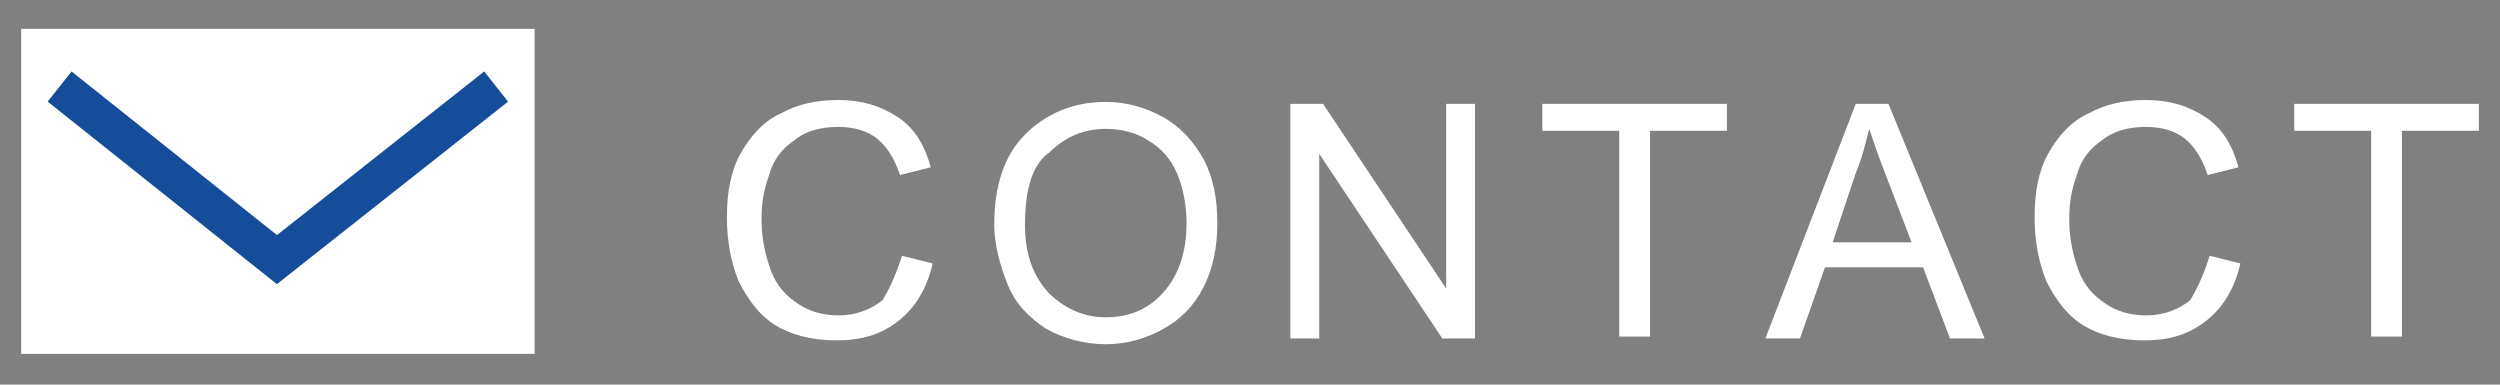 <?xml version="1.0" encoding="utf-8"?>
<svg version="1.1" xmlns="http://www.w3.org/2000/svg" xmlns:xlink="http://www.w3.org/1999/xlink" x="0px"
	 y="0px" width="130px" height="20px" viewBox="0 0 130 20" style="enable-background:new 0 0 130 20;" xml:space="preserve">
<rect x="0" y="0" width="130" height="20" fill="#808080" stroke="none"/>
<style type="text/css">
	.st0{fill:#FFFFFF;}
	.st1{fill:none;stroke:#154D9A;stroke-width:2;stroke-miterlimit:10;}
</style>
<g>
	<g>
		<rect x="1.1" y="1.5" class="st0" width="26.7" height="16.9"/>
		<polyline class="st1" points="3.1,4.5 14.4,13.5 25.8,4.5 		"/>
	</g>
	<g>
		<path class="st0" d="M46.9,13.3l1.6,0.4c-0.3,1.3-0.9,2.3-1.8,3c-0.9,0.7-1.9,1-3.2,1c-1.3,0-2.4-0.3-3.2-0.8
			c-0.8-0.5-1.4-1.3-1.9-2.3c-0.4-1-0.6-2.1-0.6-3.3c0-1.3,0.2-2.4,0.7-3.3c0.5-0.9,1.2-1.7,2.1-2.1c0.9-0.5,1.9-0.7,3-0.7
			c1.2,0,2.2,0.3,3.1,0.9s1.4,1.5,1.7,2.6l-1.6,0.4c-0.3-0.9-0.7-1.5-1.2-1.9c-0.5-0.4-1.2-0.6-2-0.6c-0.9,0-1.7,0.2-2.3,0.7
			c-0.6,0.4-1.1,1-1.3,1.8c-0.3,0.8-0.4,1.5-0.4,2.3c0,1,0.2,1.9,0.5,2.7c0.3,0.8,0.8,1.3,1.4,1.7c0.6,0.4,1.3,0.6,2.1,0.6
			c0.9,0,1.7-0.3,2.3-0.8C46.2,15.1,46.6,14.3,46.9,13.3z"/>
		<path class="st0" d="M51.7,11.7c0-2,0.5-3.6,1.6-4.7c1.1-1.1,2.5-1.7,4.2-1.7c1.1,0,2.1,0.3,3,0.8c0.9,0.5,1.6,1.3,2.1,2.2
			c0.5,1,0.7,2,0.7,3.3c0,1.2-0.2,2.3-0.7,3.3s-1.2,1.7-2.1,2.2c-0.9,0.5-1.9,0.8-3,0.8c-1.1,0-2.2-0.3-3.1-0.8
			c-0.9-0.6-1.6-1.3-2-2.3S51.7,12.7,51.7,11.7z M53.3,11.7c0,1.5,0.4,2.6,1.2,3.5c0.8,0.8,1.8,1.3,3,1.3c1.2,0,2.2-0.4,3-1.3
			s1.2-2.1,1.2-3.6c0-1-0.2-1.9-0.5-2.6c-0.3-0.7-0.8-1.3-1.5-1.7c-0.6-0.4-1.4-0.6-2.2-0.6c-1.1,0-2.1,0.4-2.9,1.2
			C53.7,8.5,53.3,9.8,53.3,11.7z"/>
		<path class="st0" d="M67.1,17.6V5.4h1.7l6.4,9.6V5.4h1.5v12.2H75L68.6,8v9.6H67.1z"/>
		<path class="st0" d="M84.2,17.6V6.8h-4V5.4h9.6v1.4h-4v10.7H84.2z"/>
		<path class="st0" d="M91.8,17.6l4.7-12.2h1.7l5,12.2h-1.8l-1.4-3.7h-5.1l-1.3,3.7H91.8z M95.3,12.6h4.1l-1.3-3.4
			c-0.4-1-0.7-1.9-0.9-2.5c-0.2,0.8-0.4,1.6-0.7,2.3L95.3,12.6z"/>
		<path class="st0" d="M114.9,13.3l1.6,0.4c-0.3,1.3-0.9,2.3-1.8,3c-0.9,0.7-1.9,1-3.2,1c-1.3,0-2.4-0.3-3.2-0.8
			c-0.8-0.5-1.4-1.3-1.9-2.3c-0.4-1-0.6-2.1-0.6-3.3c0-1.3,0.2-2.4,0.7-3.3c0.5-0.9,1.2-1.7,2.1-2.1c0.9-0.5,1.9-0.7,3-0.7
			c1.2,0,2.2,0.3,3.1,0.9s1.4,1.5,1.7,2.6l-1.6,0.4c-0.3-0.9-0.7-1.5-1.2-1.9c-0.5-0.4-1.2-0.6-2-0.6c-0.9,0-1.7,0.2-2.3,0.7
			c-0.6,0.4-1.1,1-1.3,1.8c-0.3,0.8-0.4,1.5-0.4,2.3c0,1,0.2,1.9,0.5,2.7c0.3,0.8,0.8,1.3,1.4,1.7c0.6,0.4,1.3,0.6,2.1,0.6
			c0.9,0,1.7-0.3,2.3-0.8C114.2,15.1,114.6,14.3,114.9,13.3z"/>
		<path class="st0" d="M123.3,17.6V6.8h-4V5.4h9.6v1.4h-4v10.7H123.3z"/>
	</g>
</g>
</svg>

